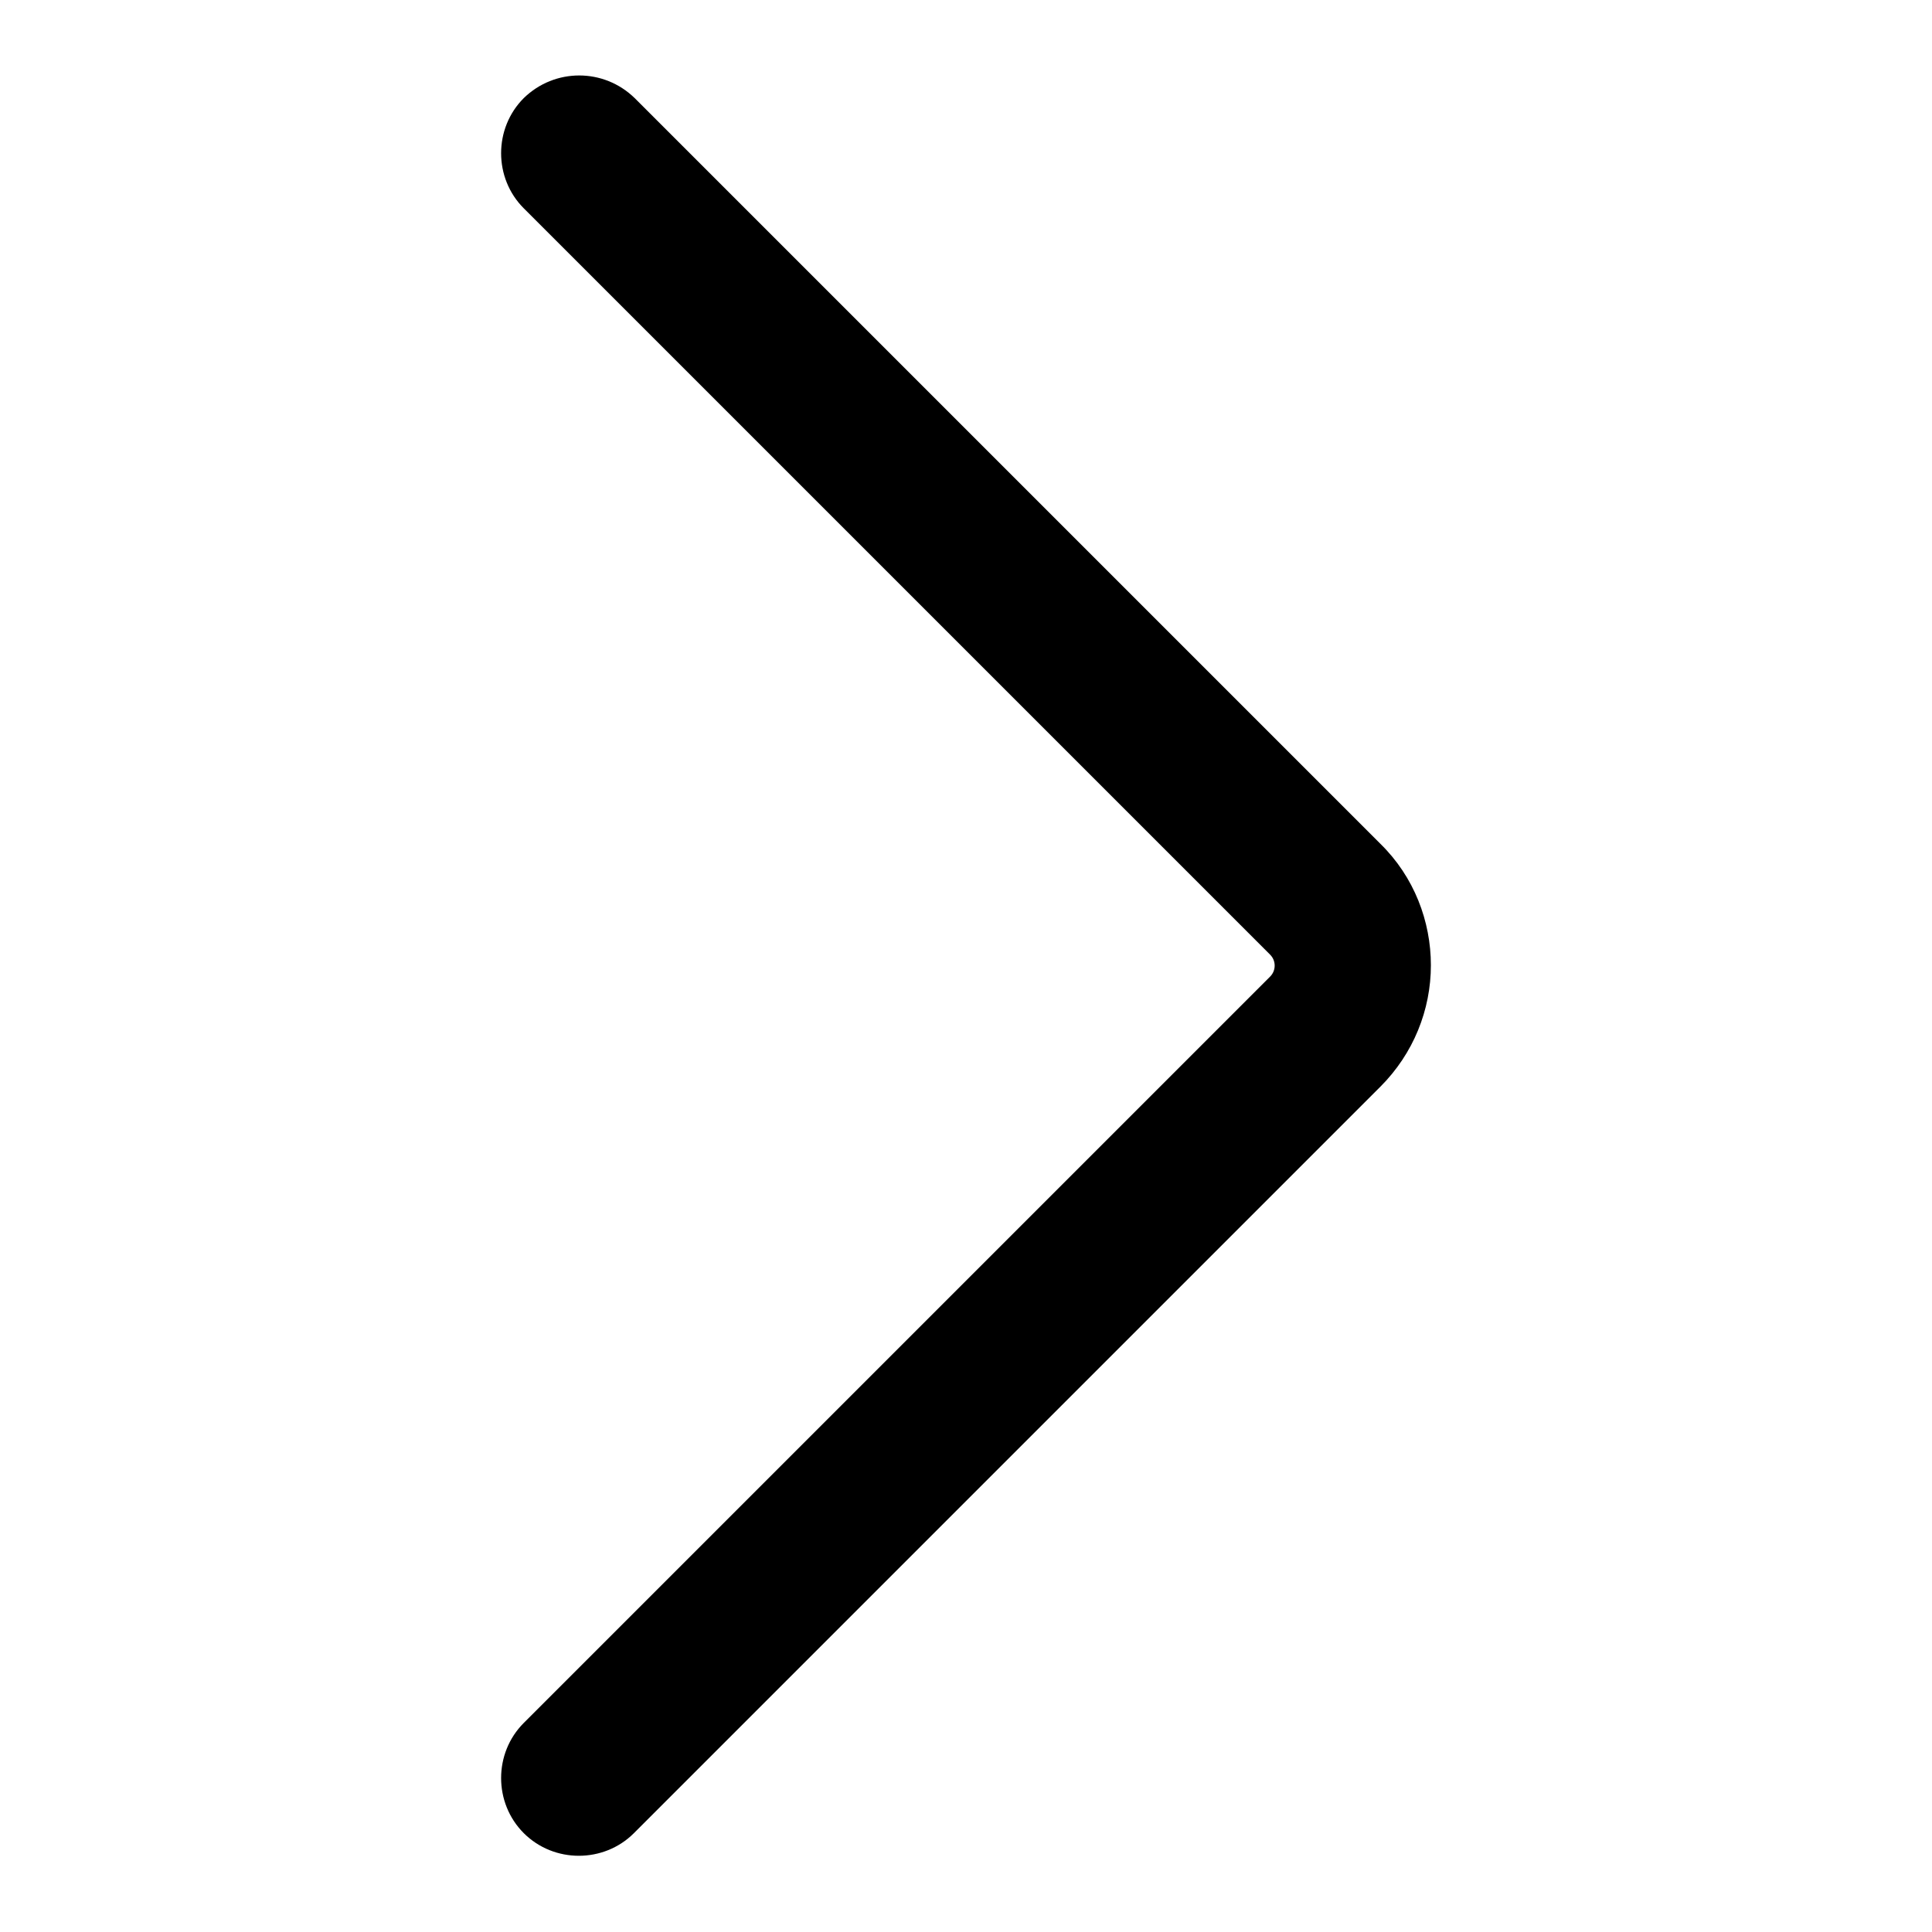 <?xml version="1.0" encoding="utf-8"?>
<!-- Svg Vector Icons : http://www.onlinewebfonts.com/icon -->
<!DOCTYPE svg PUBLIC "-//W3C//DTD SVG 1.1//EN" "http://www.w3.org/Graphics/SVG/1.1/DTD/svg11.dtd">
<svg version="1.1" xmlns="http://www.w3.org/2000/svg" xmlns:xlink="http://www.w3.org/1999/xlink" x="0px" y="0px" viewBox="0 0 256 256" enable-background="new 0 0 256 256" xml:space="preserve">
<g> <path fill="#000000" d="M69.4,13c-4,4-4,10.6,0,14.6l98.9,98.9c0.8,0.8,0.8,2.1,0,2.9l-98.9,98.9c-4,4-4,10.6,0,14.6 c4,4,10.6,4,14.6,0l98.9-98.9c4.4-4.4,6.7-10.2,6.7-16.1c0-5.8-2.2-11.7-6.7-16.1L84.1,13C80,9,73.5,9,69.4,13z"/></g>
</svg>